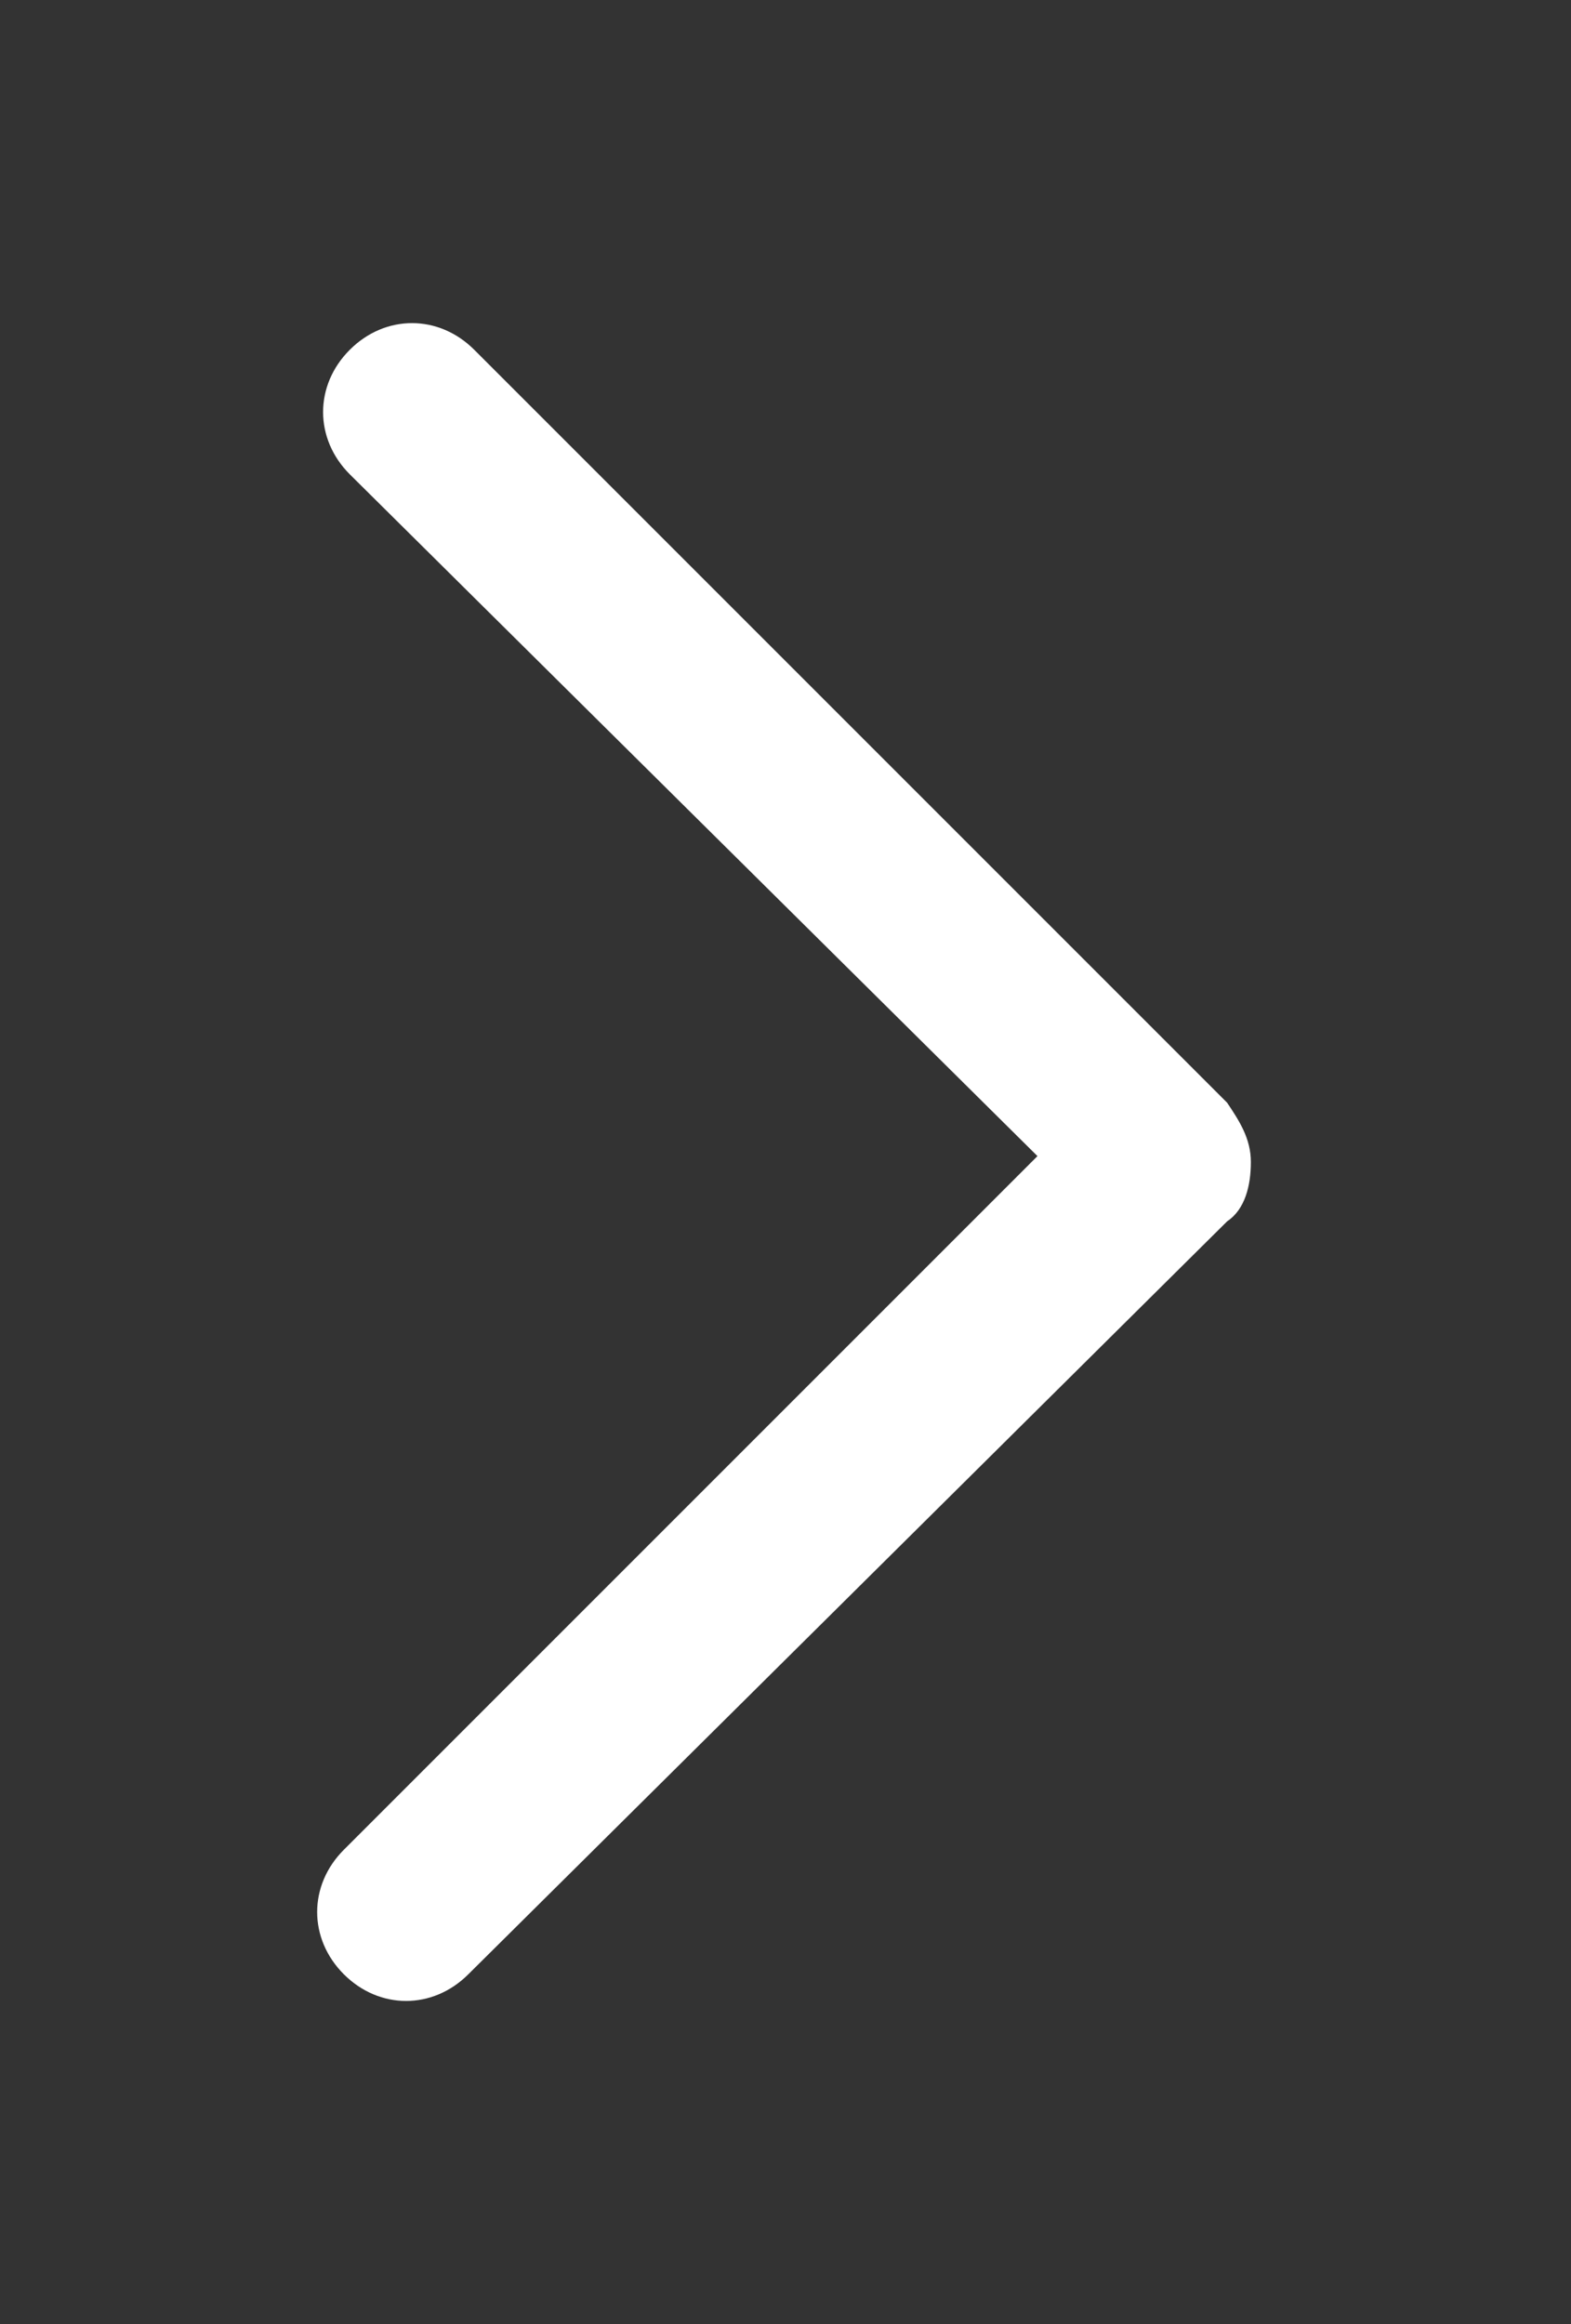 <?xml version="1.0" encoding="utf-8"?>
<!-- Generator: Adobe Illustrator 23.0.6, SVG Export Plug-In . SVG Version: 6.00 Build 0)  -->
<svg version="1.1" id="Layer_1" xmlns="http://www.w3.org/2000/svg" xmlns:xlink="http://www.w3.org/1999/xlink" x="0px" y="0px"
	 viewBox="0 0 26.5 39.2" enable-background="new 0 0 26.5 39.2" xml:space="preserve">
<rect x="0" y="0" width="26.5" height="39.2" fill="#333333" stroke="none"/>
<path fill="#FFFFFF" d="M21.1,19.6c0,0.4-0.1,0.8-0.4,1L7.9,33.3c-0.6,0.6-1.5,0.6-2.1,0c-0.6-0.6-0.6-1.5,0-2.1l11.7-11.7L5.9,8
	c-0.6-0.6-0.6-1.5,0-2.1c0.6-0.6,1.5-0.6,2.1,0l12.7,12.7C20.9,18.9,21.1,19.2,21.1,19.6z"/>
</svg>
